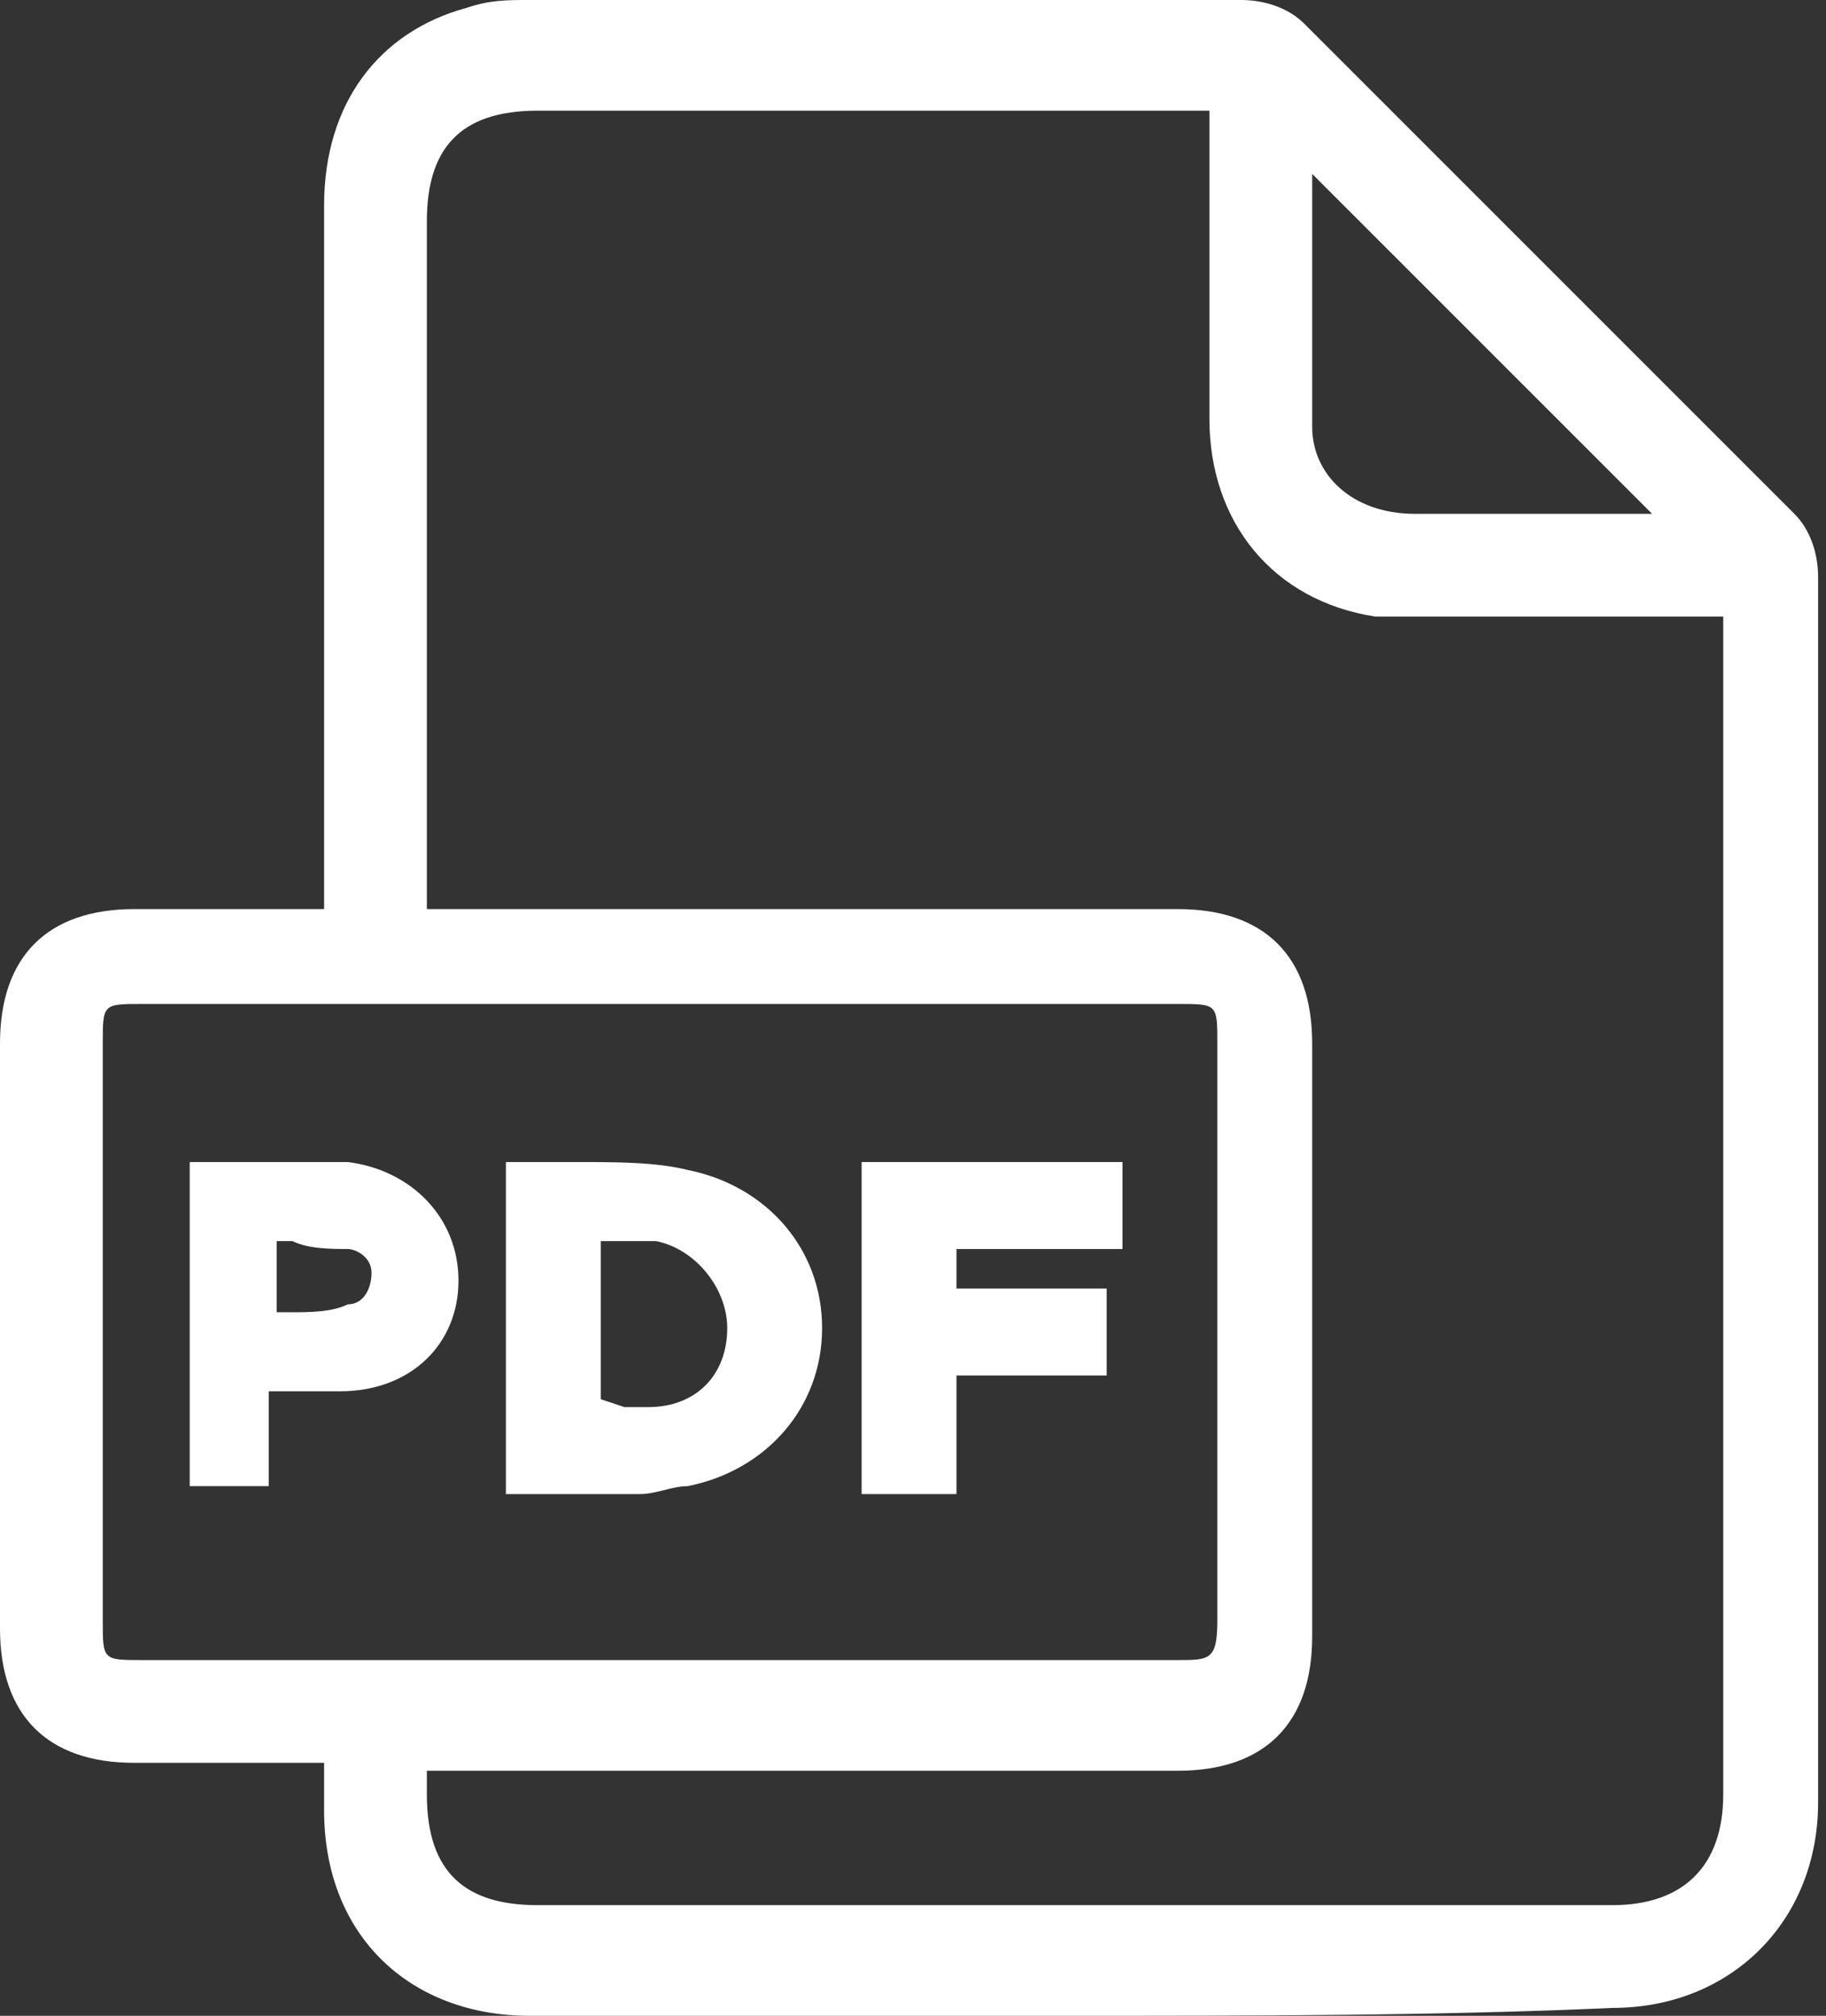 <?xml version="1.0" encoding="utf-8"?>
<!-- Generator: Adobe Illustrator 25.2.1, SVG Export Plug-In . SVG Version: 6.00 Build 0)  -->
<svg version="1.1" id="Layer_1" xmlns="http://www.w3.org/2000/svg" xmlns:xlink="http://www.w3.org/1999/xlink" x="0px" y="0px"
	 viewBox="0 0 23.1 25.5" style="enable-background:new 0 0 23.1 25.5;" xml:space="preserve">
<rect x="0" y="0" width="23.1" height="25.5" fill="#333333" stroke="none"/>
<style type="text/css">
	.st0{fill:#FFFFFF;}
</style>
<g>
	<g>
		<path class="st0" d="M13.5,25.5c-2.3,0-4.5,0-6.8,0c-1.5,0-2.6-1-2.6-2.6v-0.6H1.7c-1.1,0-1.7-0.6-1.7-1.7c0-2.5,0-5,0-7.4
			c0-1.1,0.6-1.7,1.7-1.7h2.4V8.7c0-2,0-4,0-6.1c0-1.3,0.7-2.2,1.8-2.5C6.2,0,6.4,0,6.7,0c1.6,0,9,0,9,0c0.3,0,0.6,0.1,0.8,0.3
			c2.1,2.1,4.1,4.1,6.2,6.2c0.2,0.2,0.3,0.5,0.3,0.8c0,3.2,0,15.5,0,15.5c0,1.5-1.1,2.6-2.6,2.6C18.2,25.5,15.8,25.5,13.5,25.5z
			 M5.4,22.7c0,1,0.5,1.4,1.4,1.4h13.6c0.9,0,1.4-0.5,1.4-1.4l0-14.9l-3.9,0c-0.2,0-0.4,0-0.5,0c-1.3-0.2-2.1-1.2-2.1-2.5
			c0-0.9,0-1.9,0-2.8l0-1.1H6.8c-1,0-1.4,0.5-1.4,1.4l0,8.7h9.5c1.1,0,1.7,0.6,1.7,1.7c0,2.5,0,5,0,7.5c0,1.1-0.6,1.7-1.7,1.7
			l-9.5,0V22.7z M14.9,21c0.4,0,0.5,0,0.5-0.5v-7.3c0-0.5,0-0.5-0.5-0.5H1.8c-0.5,0-0.5,0-0.5,0.5v7.3c0,0.5,0,0.5,0.5,0.5h6.5H14.9
			z M16.6,2.9c0,0.9,0,1.7,0,2.5c0,0.6,0.5,1.1,1.3,1.1l1.3,0l1.7,0l-4.3-4.3C16.6,2.5,16.6,2.7,16.6,2.9z"/>
		<path class="st0" d="M6.4,18.9v-4.2l0.2,0c0.2,0,0.4,0,0.7,0c0.5,0,1,0,1.4,0.1c1,0.2,1.7,1,1.7,2c0,1-0.7,1.8-1.7,2
			c-0.2,0-0.4,0.1-0.6,0.1c-0.2,0-0.4,0-0.6,0L6.4,18.9z M7.9,17.8c0.1,0,0.2,0,0.3,0c0.6,0,1-0.4,1-1c0-0.5-0.4-1-0.9-1.1
			c-0.1,0-0.2,0-0.3,0c0,0-0.3,0-0.4,0v2L7.9,17.8z"/>
		<path class="st0" d="M2.4,18.9v-4.2c0,0,1.2,0,1.3,0c0.2,0,0.5,0,0.7,0c0.8,0.1,1.4,0.7,1.4,1.5c0,0.8-0.6,1.4-1.5,1.4
			c-0.1,0-0.3,0-0.4,0l-0.5,0v1.2H2.4z M3.5,16.6l0.2,0c0.2,0,0.5,0,0.7-0.1c0.2,0,0.3-0.2,0.3-0.4c0-0.2-0.2-0.3-0.3-0.3
			c-0.2,0-0.5,0-0.7-0.1l-0.2,0V16.6z"/>
		<polygon class="st0" points="10.9,18.9 10.9,14.7 14.2,14.7 14.2,15.8 12.1,15.8 12.1,16.3 14,16.3 14,17.4 12.1,17.4 12.1,18.9 
					"/>
	</g>
</g>
</svg>
